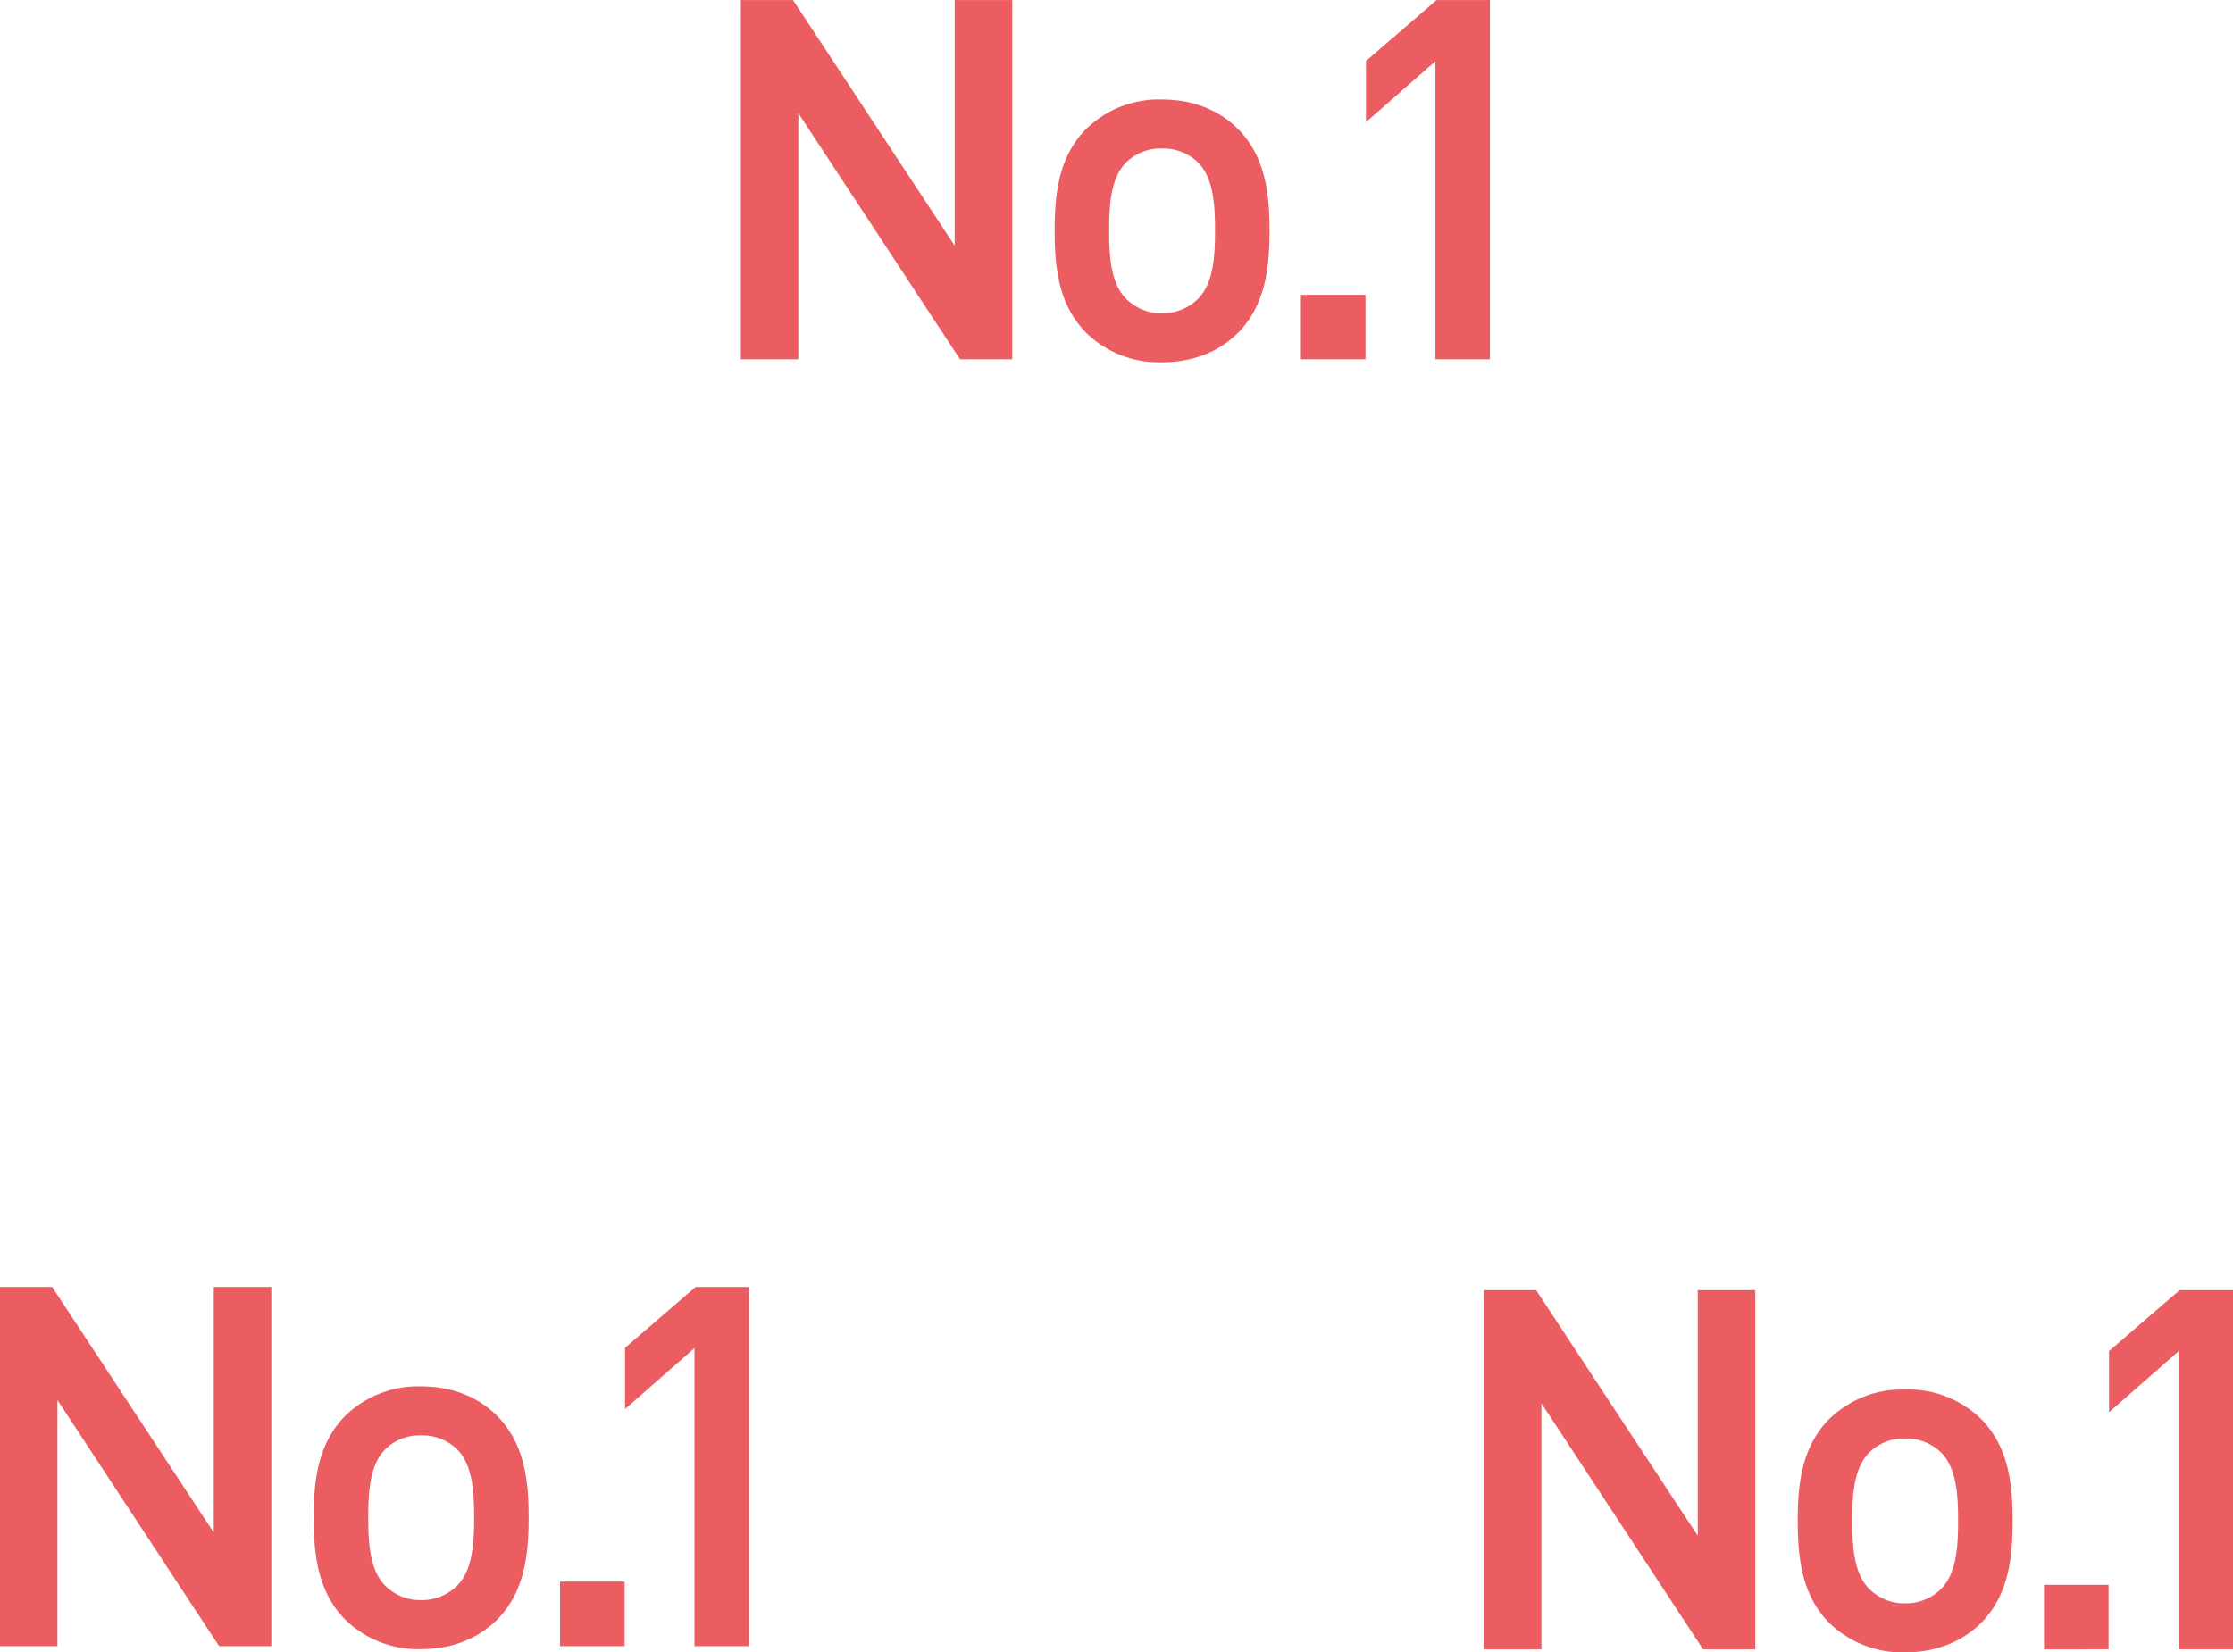 <svg xmlns="http://www.w3.org/2000/svg" width="393.407" height="291.19" viewBox="0 0 393.407 291.19">
  <defs>
    <style>
      .cls-1 {
        fill: #ec5d61;
        fill-rule: evenodd;
      }
    </style>
  </defs>
  <path id="シェイプ_688_のコピー_3" data-name="シェイプ 688 のコピー 3" class="cls-1" d="M291.6,4533.35l-28.383-43.13-0.093-.15h-9.2v63.3h10.136v-43.36l28.476,43.36h9.2v-63.3H291.6v43.28Zm36.5-25.76a18.313,18.313,0,0,0-13.519,5.38c-4.718,4.91-5.369,11.43-5.369,17.73,0,6.35.651,12.91,5.371,17.82a18.308,18.308,0,0,0,13.517,5.38c6.93,0,11.224-2.92,13.6-5.38h0c4.718-4.91,5.369-11.47,5.369-17.82,0-6.3-.651-12.82-5.371-17.73C339.317,4510.51,335.024,4507.59,328.093,4507.59Zm0,37.67a8.689,8.689,0,0,1-6.292-2.55c-2.758-2.76-2.989-7.65-2.989-12.01s0.231-9.25,2.989-12.01a8.565,8.565,0,0,1,6.292-2.46,8.778,8.778,0,0,1,6.379,2.46c2.758,2.76,2.99,7.65,2.99,12.01s-0.232,9.25-2.99,12.01A8.8,8.8,0,0,1,328.093,4545.26Zm24.511,8.11h11.368v-11.36H352.6v11.36Zm23.877-63.3-12.433,10.74v10.78l12.235-10.74v52.52h9.607v-63.3h-9.409ZM161.067,4760.13l-28.383-43.14-0.093-.14h-9.2v63.3h10.136v-43.36l28.383,43.22,0.093,0.14h9.2v-63.3H161.067v43.28Zm36.5-25.76a18.318,18.318,0,0,0-13.519,5.38c-4.718,4.91-5.369,11.42-5.369,17.73,0,6.35.651,12.91,5.371,17.82a18.308,18.308,0,0,0,13.517,5.38c6.931,0,11.225-2.92,13.605-5.38h0c4.718-4.91,5.369-11.47,5.369-17.82,0-6.31-.651-12.82-5.371-17.73C208.787,4737.29,204.494,4734.37,197.563,4734.37Zm0,37.67a8.691,8.691,0,0,1-6.292-2.55c-2.758-2.76-2.989-7.64-2.989-12.01s0.231-9.25,2.989-12.01a8.529,8.529,0,0,1,6.292-2.46,8.778,8.778,0,0,1,6.379,2.46c2.758,2.75,2.989,7.64,2.989,12.01s-0.231,9.25-2.989,12.01A8.8,8.8,0,0,1,197.563,4772.04Zm24.51,8.11h11.369v-11.37H222.073v11.37Zm23.878-63.3-12.434,10.73v10.79l12.236-10.74v52.52h9.607v-63.3h-9.409Zm176.561,43.84-28.383-43.13-0.093-.14h-9.2v63.3h10.135v-43.36l28.384,43.21,0.093,0.15h9.2v-63.3H422.512v43.27Zm36.5-25.76a18.309,18.309,0,0,0-13.518,5.38c-4.72,4.92-5.37,11.43-5.37,17.73,0,6.36.65,12.91,5.371,17.83a18.339,18.339,0,0,0,13.517,5.37c6.93,0,11.225-2.92,13.607-5.37h0c4.718-4.92,5.368-11.47,5.368-17.83,0-6.3-.65-12.82-5.369-17.73A18.32,18.32,0,0,0,459.008,4734.93Zm6.38,35.13a8.836,8.836,0,0,1-6.38,2.55,8.728,8.728,0,0,1-6.291-2.55c-2.758-2.76-2.988-7.65-2.988-12.02s0.23-9.25,2.988-12.01a8.563,8.563,0,0,1,6.291-2.46,8.779,8.779,0,0,1,6.38,2.46c2.758,2.76,2.989,7.65,2.989,12.01S468.146,4767.3,465.388,4770.06Zm18.13,10.66,11.369-.01v-11.36H483.518v11.37Zm23.878-63.3-12.433,10.73v10.78l12.235-10.74v52.52h9.608v-63.29H507.4Z" transform="translate(-123.406 -4490.06)"/>
</svg>
